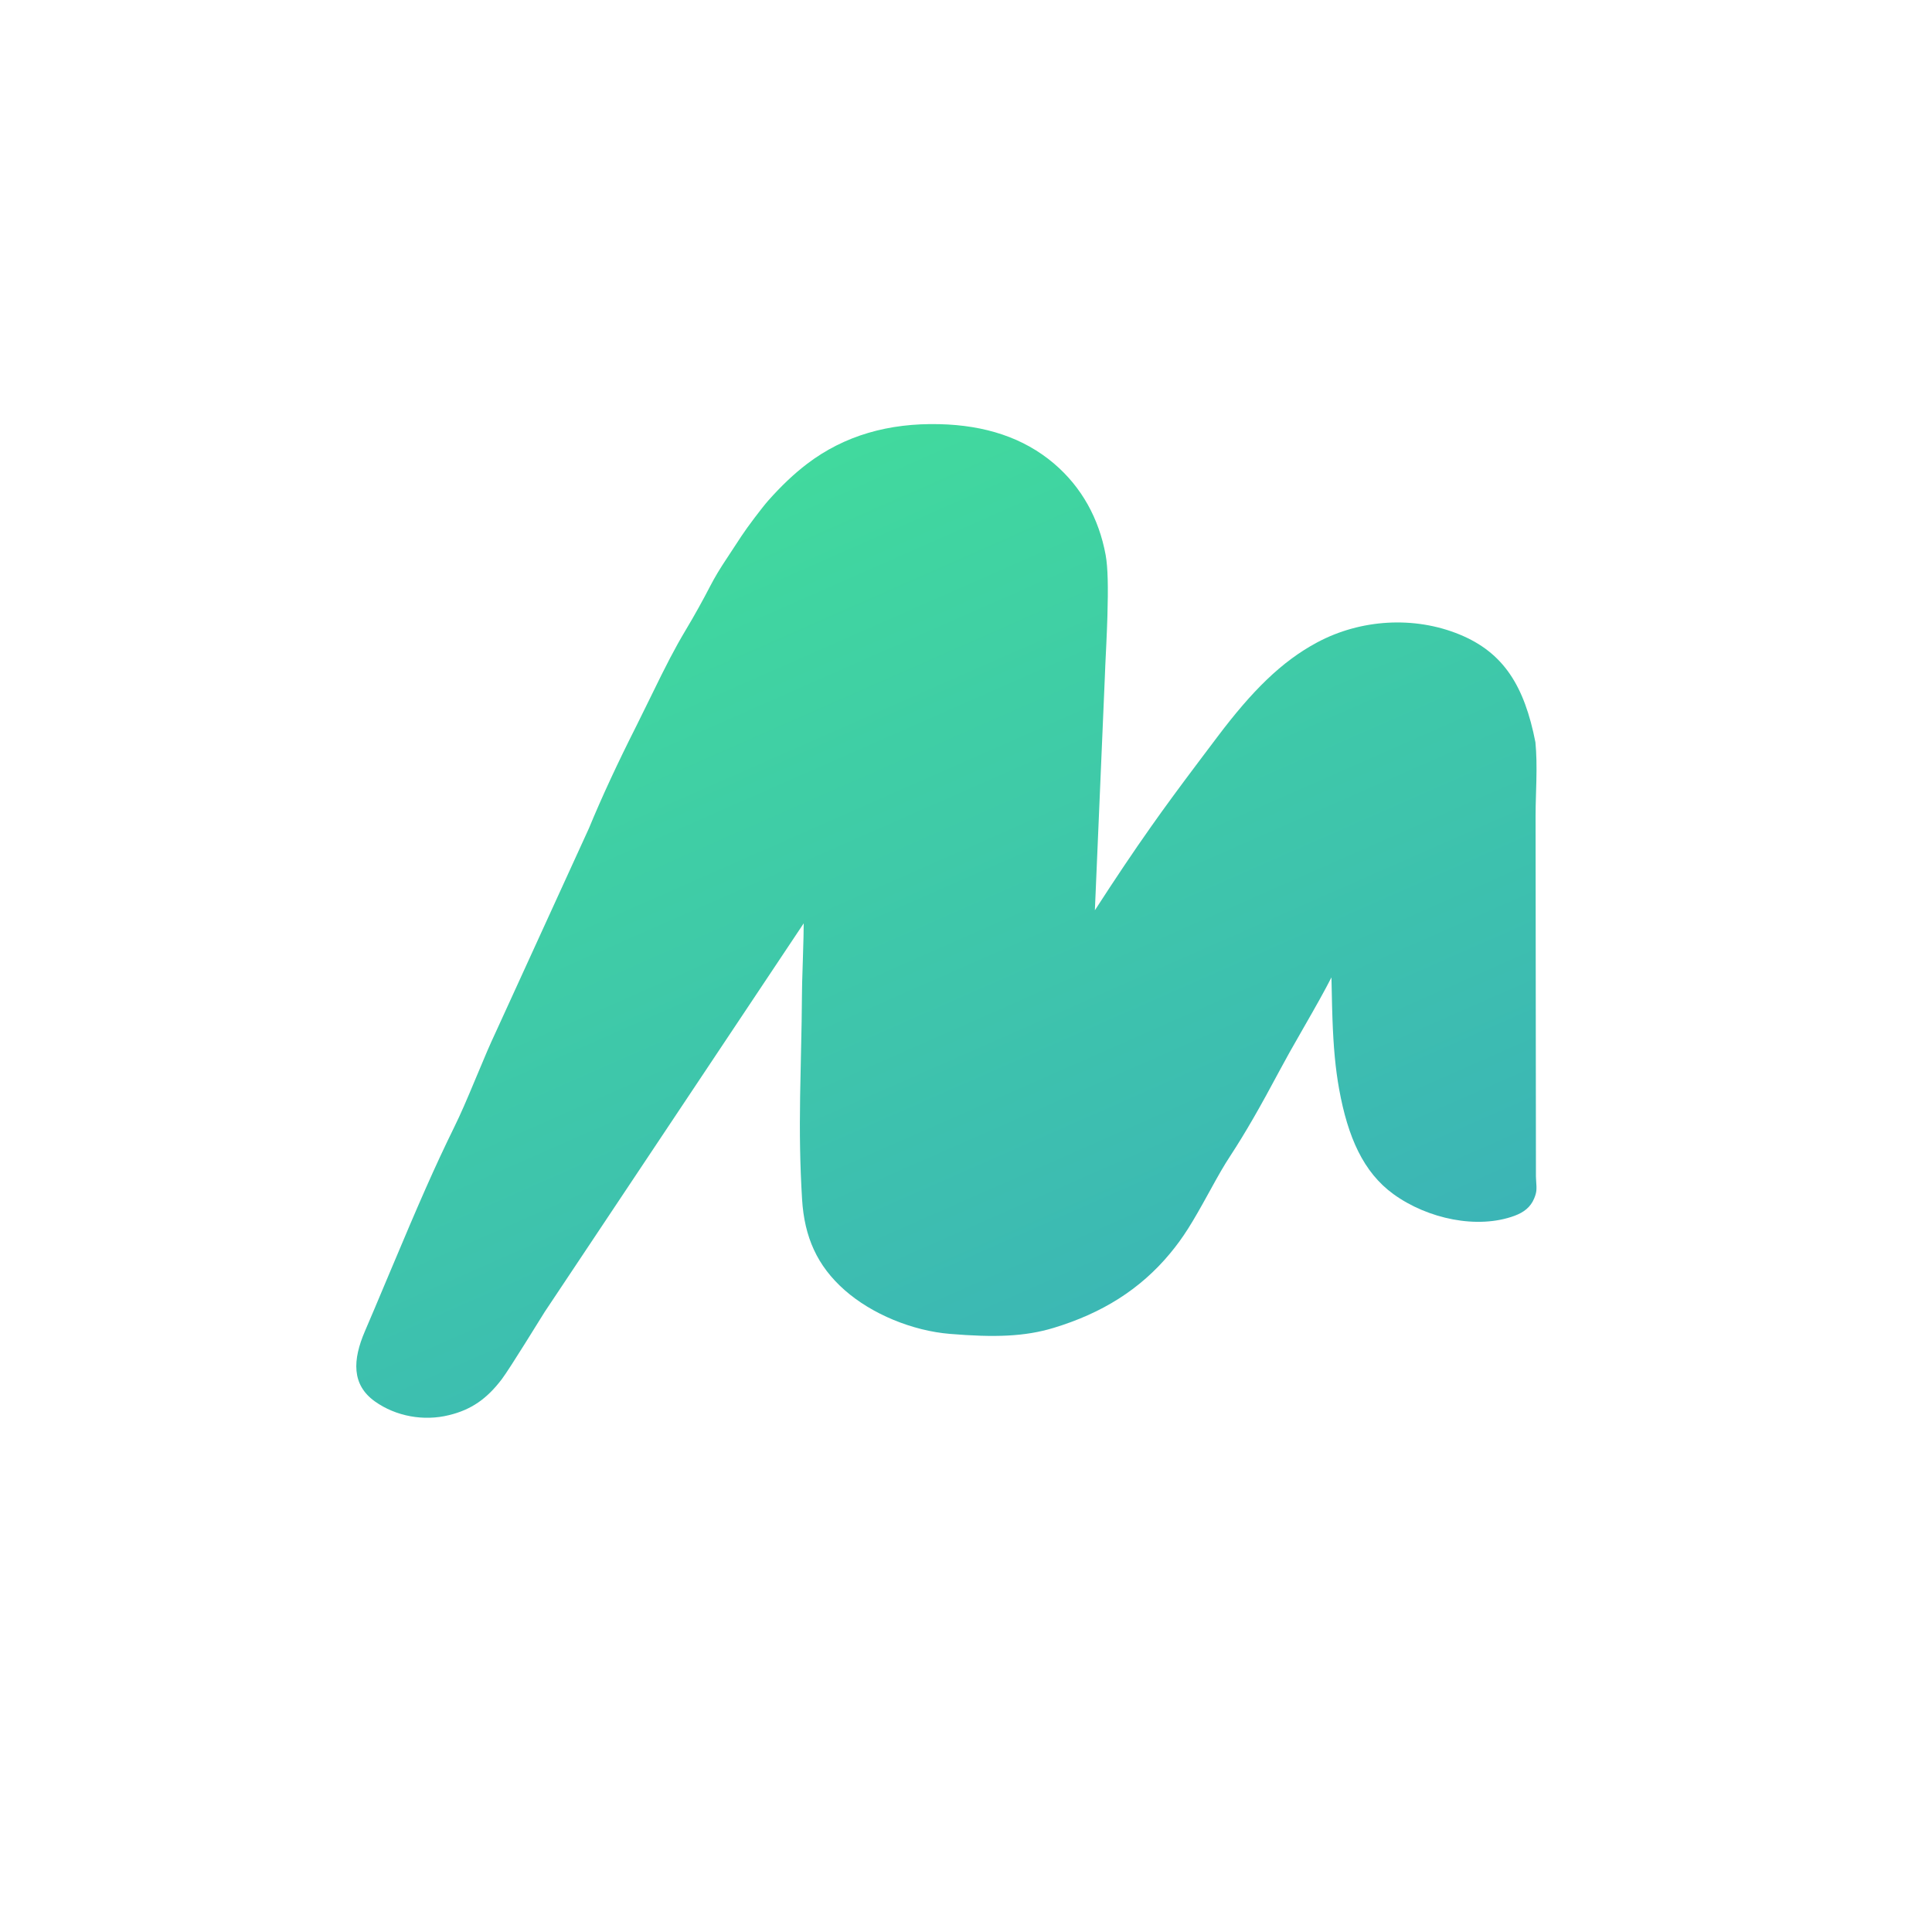 <?xml version="1.0" encoding="UTF-8"?>
<svg width="150px" height="150px" viewBox="0 0 150 150" version="1.1" xmlns="http://www.w3.org/2000/svg" xmlns:xlink="http://www.w3.org/1999/xlink">
    <!-- Generator: Sketch 49.2 (51160) - http://www.bohemiancoding.com/sketch -->
    <title>Artboard 2 Copy 16</title>
    <desc>Created with Sketch.</desc>
    <defs>
        <linearGradient x1="120.351%" y1="88.359%" x2="0%" y2="25.47%" id="linearGradient-1">
            <stop stop-color="#43E695" offset="0%"></stop>
            <stop stop-color="#3BB2B8" offset="100%"></stop>
        </linearGradient>
    </defs>
    <g id="Artboard-2-Copy-16" stroke="none" stroke-width="1" fill="none" fill-rule="evenodd">
        <g id="Group-49" transform="translate(73.5, 71.5) scale(1, -1) rotate(90) translate(-73.5, -71.5) translate(34, 25)" fill="url(#linearGradient-1)" fill-rule="nonzero">
            <path d="M75,38.157 C77.031,40.538 77.985,43.541 78.068,47.061 C78.165,50.993 77.191,54.441 74.99,57.334 C74.205,58.365 73.257,59.357 72.148,60.342 C71.601,60.829 70.046,61.997 69.395,62.424 C68.51,63.005 67.798,63.472 67.852,63.436 C67.777,63.486 67.777,63.486 67.633,63.581 C66.851,64.101 66.186,64.504 65.512,64.851 C64.378,65.437 63.202,66.091 62.095,66.754 C60.671,67.605 59.418,68.252 56.926,69.466 C56.801,69.527 56.801,69.527 56.676,69.588 C55.664,70.081 55.173,70.323 54.599,70.613 C51.763,72.044 49.154,73.258 46.687,74.277 L30.838,81.522 C29.896,81.963 29.12,82.296 27.446,82.993 C25.425,83.835 24.553,84.214 23.506,84.726 C20.386,86.256 17.72,87.423 12.176,89.751 C12.016,89.819 12.016,89.819 11.855,89.886 C9.776,90.759 8.806,91.169 7.635,91.672 C5.417,92.623 3.489,92.713 2.193,90.892 C1.033,89.263 0.643,87.099 1.128,85.145 C1.549,83.398 2.408,82.188 3.925,81.037 C4.755,80.409 8.772,77.951 9.149,77.707 L39.313,57.6 C38.981,57.602 38.628,57.608 38.255,57.616 C37.743,57.627 37.24,57.642 36.491,57.666 C34.702,57.724 34.412,57.733 33.808,57.736 C32.369,57.745 31.176,57.766 29.046,57.815 C27.221,57.856 26.759,57.866 25.915,57.879 C22.947,57.925 20.568,57.888 17.9,57.728 C14.956,57.55 12.722,56.556 10.841,54.428 C8.972,52.314 7.676,49.159 7.437,46.248 C7.152,42.8 7.22,40.451 7.904,38.195 C9.044,34.436 10.888,31.478 13.686,29.155 C14.943,28.112 16.01,27.458 18.429,26.129 C19.871,25.337 20.497,24.977 21.234,24.495 C23.093,23.279 25.054,22.16 27.944,20.618 C28.827,20.147 29.538,19.746 31.108,18.846 C33.072,17.719 34.007,17.196 35.116,16.627 C34.896,16.622 34.636,16.616 34.294,16.609 C33.087,16.584 32.563,16.572 31.891,16.548 C29.74,16.471 28.047,16.322 26.422,16.027 C22.704,15.35 19.987,14.149 18.294,11.821 C16.363,9.162 15.541,5.283 16.61,2.403 C16.875,1.687 17.28,1.163 17.957,0.886 C18.44,0.688 18.634,0.685 19.351,0.736 C19.492,0.746 19.576,0.75 19.665,0.751 C20.2,0.751 20.628,0.751 21.59,0.752 C22.553,0.754 22.98,0.754 23.515,0.754 C26.518,0.757 26.518,0.757 29.521,0.76 C32.525,0.763 32.525,0.763 35.528,0.766 C38.565,0.769 38.565,0.769 41.601,0.772 C44.638,0.775 44.638,0.775 47.675,0.778 C48.157,0.778 48.55,0.769 49.468,0.742 C49.888,0.73 50.084,0.724 50.325,0.718 C51.567,0.689 52.475,0.705 53.376,0.791 C57.752,1.648 60.337,3.263 61.742,6.688 C63.181,10.196 62.933,14.352 61.127,17.73 C59.64,20.512 57.339,22.805 53.812,25.465 C53.31,25.844 53.002,26.076 52.808,26.222 C52.421,26.514 52.107,26.751 51.805,26.978 C49.807,28.48 48.327,29.568 46.836,30.619 C44.772,32.074 42.94,33.301 40.326,34.994 L58.401,34.222 C58.563,34.22 58.855,34.208 59.357,34.184 C59.368,34.184 60.56,34.125 60.961,34.107 C61.783,34.069 62.494,34.04 63.175,34.02 C65.387,33.954 66.953,33.982 67.911,34.158 C70.735,34.676 73.178,36.02 75,38.157 Z" id="Fill-1"></path>
        </g>
    </g>
</svg>